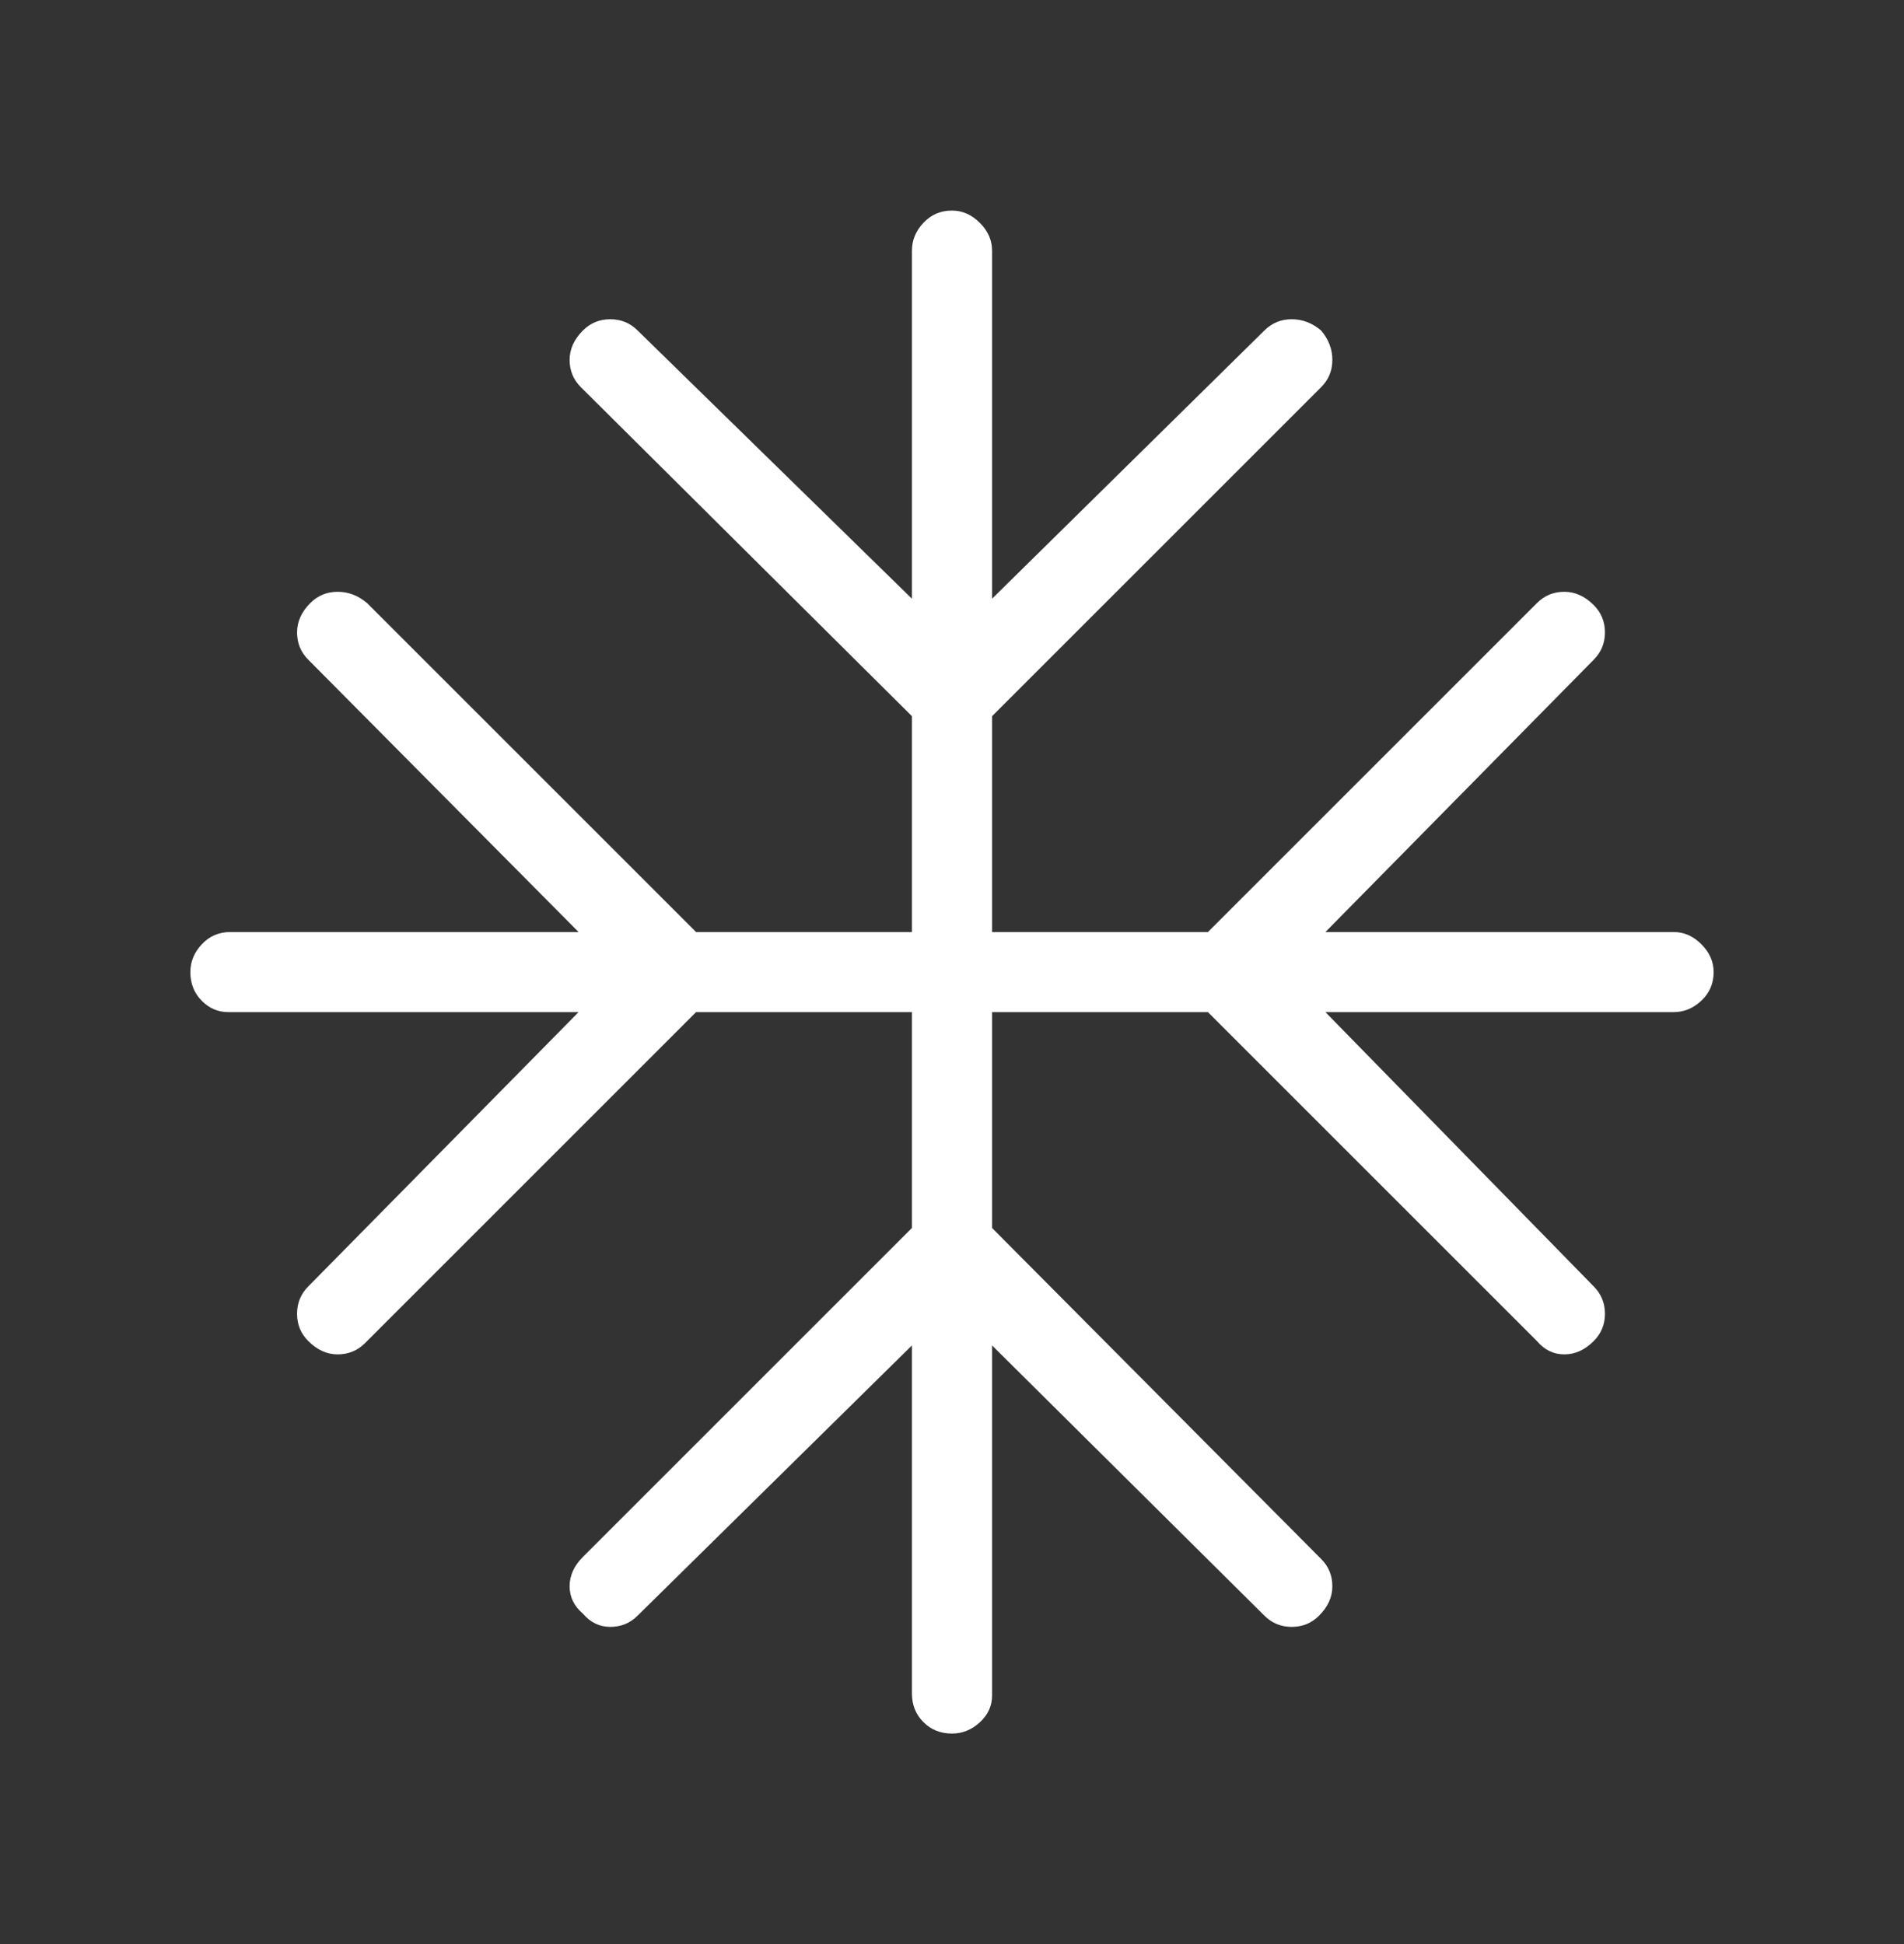 <svg width="47" height="48" viewBox="0 0 47 48" fill="none" xmlns="http://www.w3.org/2000/svg">
<rect x="0" y="0" width="47" height="48" fill="#333333" stroke="none"/>
<mask id="mask0_5186_3726" style="mask-type:alpha" maskUnits="userSpaceOnUse" x="0" y="0" width="47" height="48">
<rect width="47" height="48" fill="#D9D9D9"/>
</mask>
<g mask="url(#mask0_5186_3726)">
<path d="M22.511 33.218L15.74 39.889C15.555 40.075 15.329 40.167 15.064 40.167C14.799 40.167 14.574 40.058 14.389 39.84C14.171 39.655 14.061 39.43 14.061 39.164C14.061 38.899 14.171 38.658 14.389 38.44L22.511 30.318V24.989H17.182L9.011 33.161C8.826 33.346 8.601 33.439 8.335 33.439C8.07 33.439 7.829 33.33 7.611 33.111C7.425 32.926 7.333 32.701 7.333 32.436C7.333 32.171 7.425 31.945 7.611 31.76L14.282 24.989H5.639C5.383 24.989 5.162 24.895 4.977 24.706C4.792 24.517 4.699 24.282 4.699 24C4.699 23.744 4.793 23.515 4.982 23.313C5.171 23.111 5.407 23.011 5.688 23.011H14.282L7.611 16.289C7.425 16.104 7.333 15.879 7.333 15.614C7.333 15.349 7.442 15.107 7.66 14.889C7.845 14.704 8.07 14.611 8.335 14.611C8.601 14.611 8.842 14.704 9.06 14.889L17.182 23.011H22.511V17.682L14.339 9.56C14.154 9.375 14.061 9.15 14.061 8.885C14.061 8.62 14.171 8.378 14.389 8.16C14.574 7.975 14.799 7.882 15.064 7.882C15.329 7.882 15.555 7.975 15.74 8.16L22.511 14.782V6.189C22.511 5.932 22.605 5.703 22.794 5.502C22.983 5.3 23.218 5.199 23.5 5.199C23.756 5.199 23.985 5.3 24.187 5.502C24.389 5.703 24.489 5.932 24.489 6.189V14.782L31.211 8.16C31.396 7.975 31.621 7.882 31.886 7.882C32.151 7.882 32.393 7.975 32.611 8.16C32.797 8.378 32.889 8.62 32.889 8.885C32.889 9.15 32.797 9.375 32.611 9.56L24.489 17.682V23.011H29.818L37.94 14.889C38.125 14.704 38.35 14.611 38.615 14.611C38.88 14.611 39.122 14.72 39.34 14.938C39.525 15.123 39.618 15.349 39.618 15.614C39.618 15.879 39.525 16.104 39.34 16.289L32.718 23.011H41.312C41.568 23.011 41.797 23.111 41.998 23.313C42.2 23.515 42.301 23.744 42.301 24C42.301 24.282 42.2 24.517 41.998 24.706C41.797 24.895 41.568 24.989 41.312 24.989H32.718L39.34 31.76C39.525 31.945 39.618 32.171 39.618 32.436C39.618 32.701 39.525 32.926 39.34 33.111C39.122 33.33 38.88 33.439 38.615 33.439C38.35 33.439 38.125 33.33 37.94 33.111L29.818 24.989H24.489V30.318L32.611 38.489C32.797 38.674 32.889 38.899 32.889 39.164C32.889 39.43 32.78 39.671 32.562 39.889C32.377 40.075 32.151 40.167 31.886 40.167C31.621 40.167 31.396 40.075 31.211 39.889L24.489 33.218V41.861C24.489 42.117 24.389 42.338 24.187 42.523C23.985 42.708 23.756 42.801 23.5 42.801C23.218 42.801 22.983 42.707 22.794 42.518C22.605 42.329 22.511 42.093 22.511 41.812V33.218Z" fill="white"/>
</g>
</svg>
